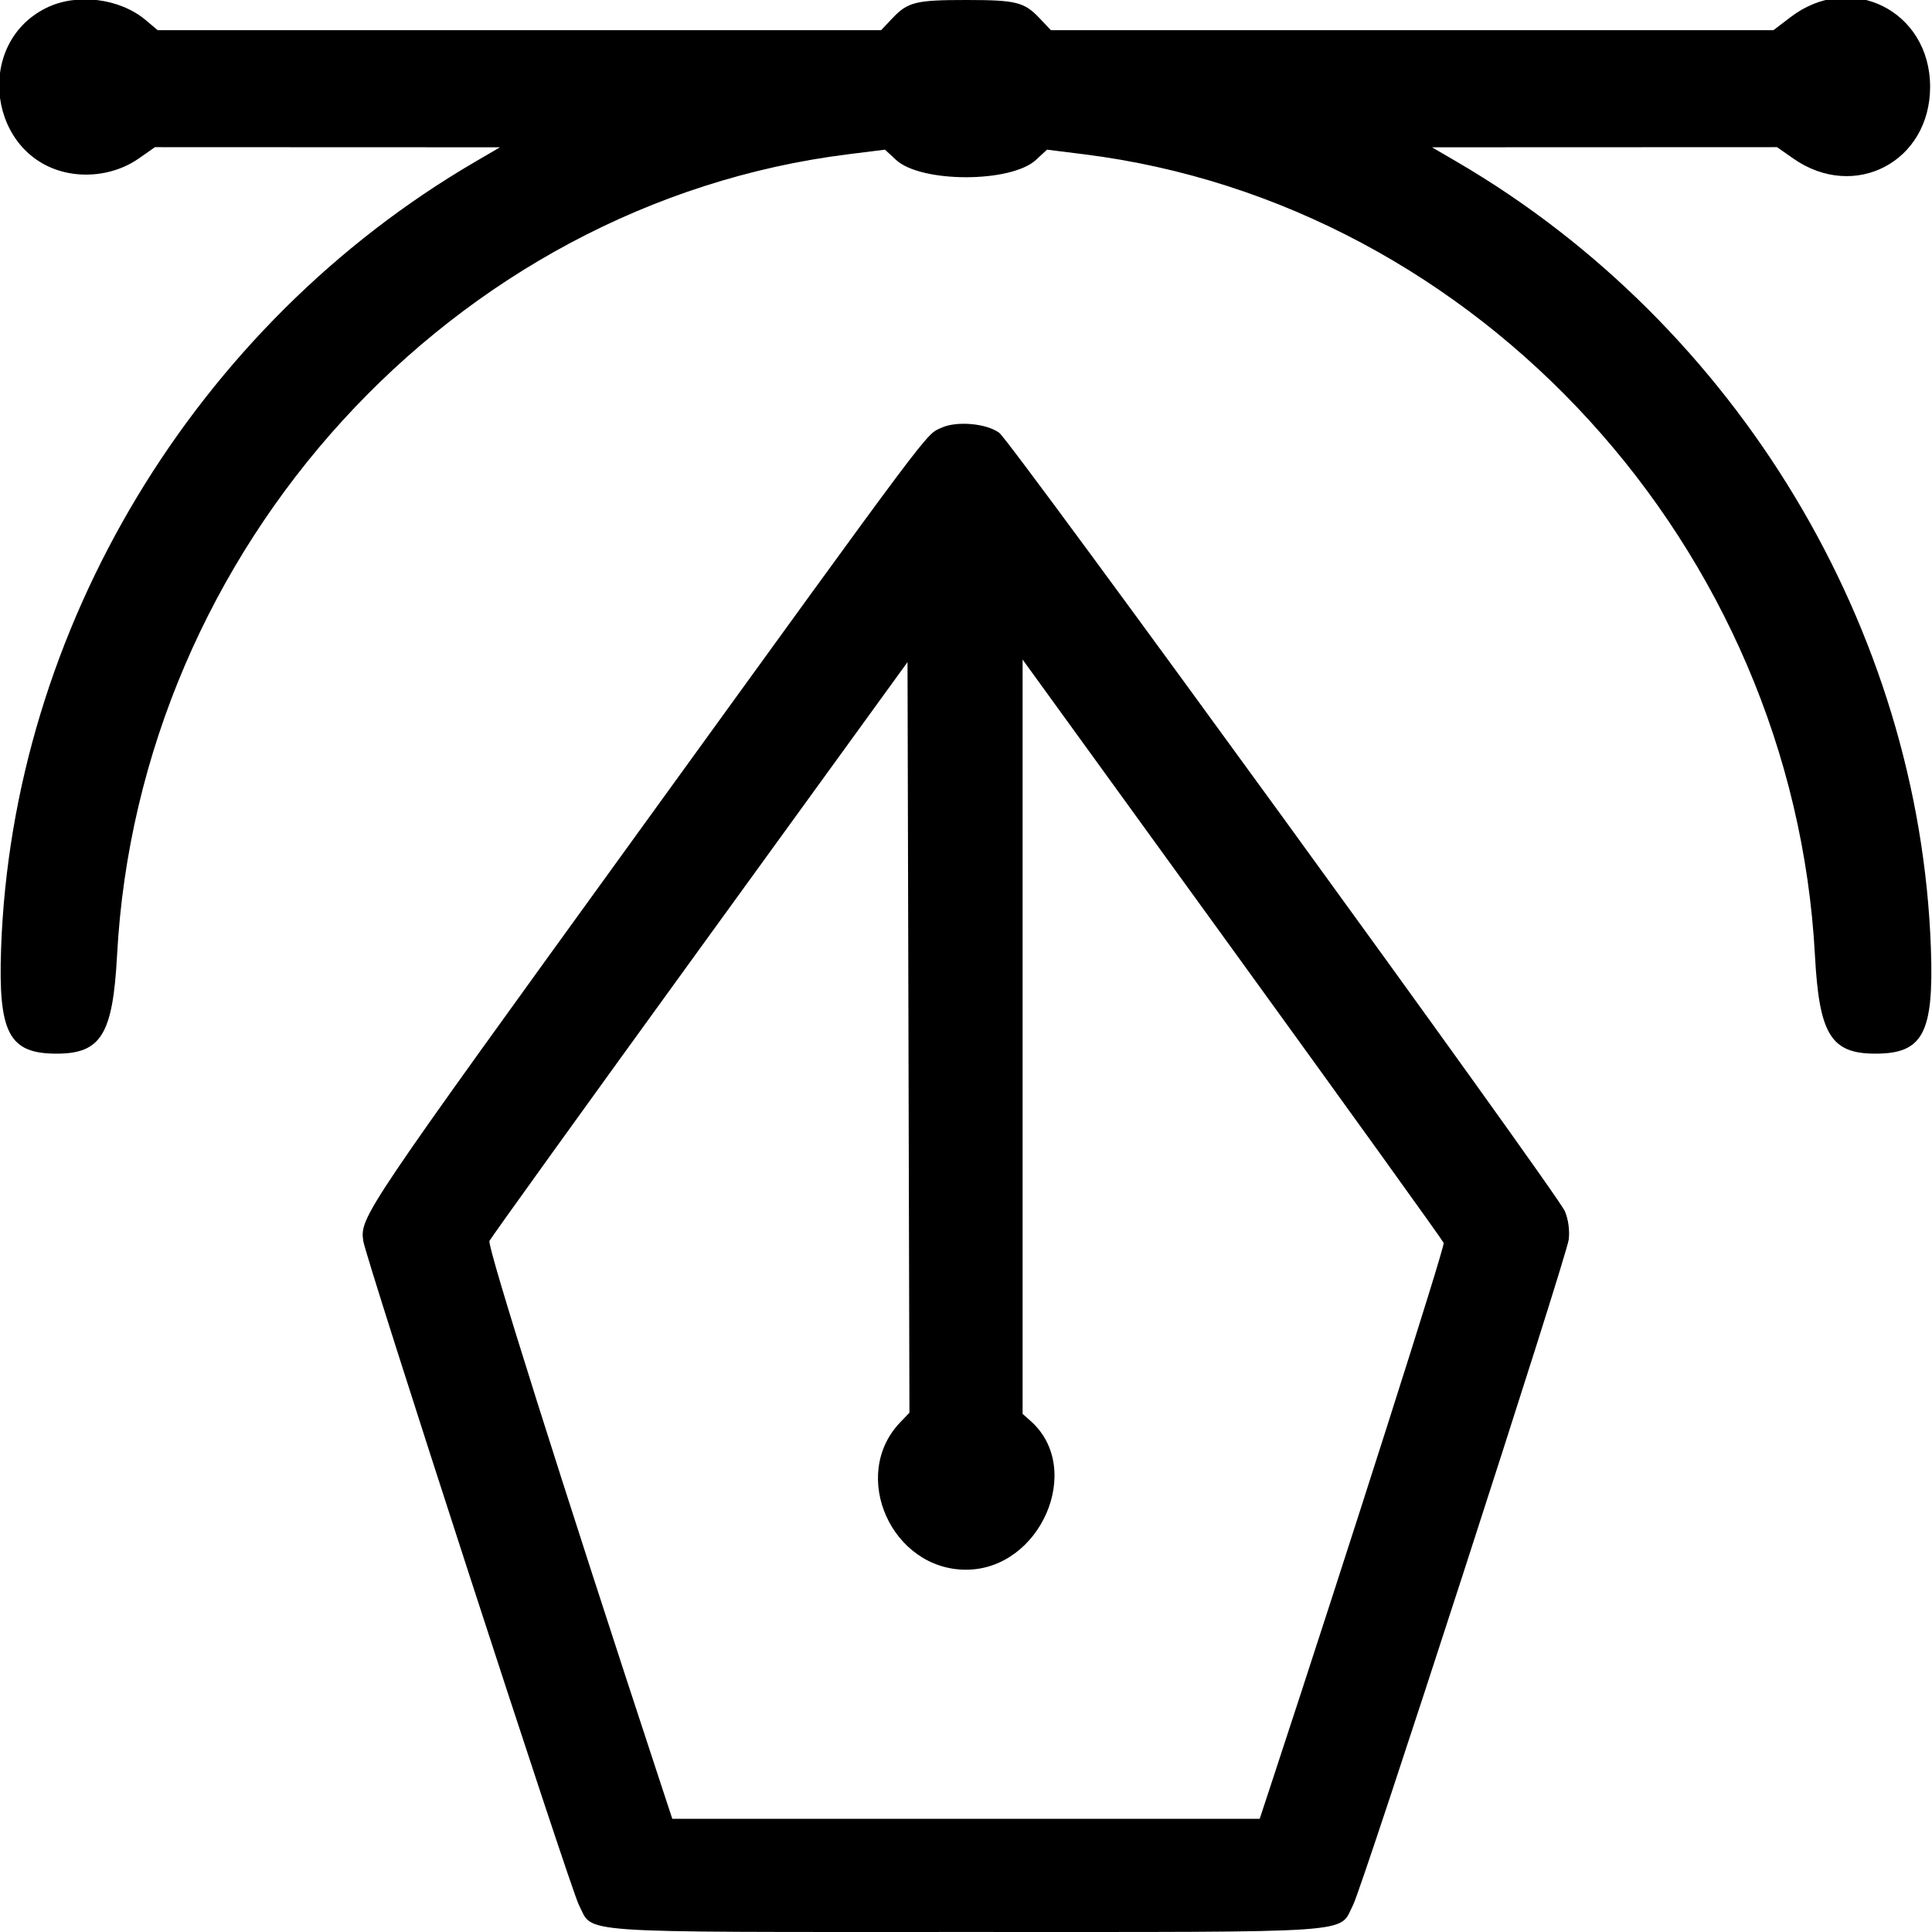 <svg id="svg" xmlns="http://www.w3.org/2000/svg" xmlns:xlink="http://www.w3.org/1999/xlink" width="400" height="400" viewBox="0, 0, 400,400"><g id="svgg"><path id="path0" d="M9.572 1.644 C -5.576 9.142,-2.325 32.726,14.284 35.829 C 19.303 36.766,24.693 35.640,28.734 32.810 L 32.077 30.469 67.796 30.483 L 103.516 30.496 98.343 33.516 C 40.380 67.349,2.542 130.164,0.226 196.400 C -0.386 213.902,1.858 218.149,11.719 218.149 C 20.918 218.149,23.356 214.181,24.236 197.778 C 28.758 113.414,93.816 42.146,175.627 31.936 L 183.230 30.987 185.499 33.091 C 190.683 37.895,209.317 37.895,214.501 33.091 L 216.770 30.987 224.373 31.936 C 306.184 42.146,371.242 113.414,375.764 197.778 C 376.644 214.181,379.082 218.149,388.281 218.149 C 398.142 218.149,400.386 213.902,399.774 196.400 C 397.458 130.164,359.620 67.349,301.657 33.516 L 296.484 30.496 332.204 30.483 L 367.923 30.469 371.266 32.810 C 383.949 41.692,399.609 33.492,399.609 17.969 C 399.609 2.228,383.183 -5.970,370.714 3.548 L 367.174 6.250 292.374 6.250 L 217.573 6.250 215.295 3.837 C 212.062 0.411,210.425 0.000,200.000 0.000 C 189.575 -0.000,187.938 0.411,184.705 3.837 L 182.427 6.250 107.537 6.250 L 32.647 6.250 30.191 4.178 C 24.784 -0.381,15.875 -1.476,9.572 1.644 M194.922 88.560 C 191.549 90.121,194.271 86.491,132.892 171.285 C 75.113 251.105,74.529 251.971,75.202 256.891 C 75.691 260.464,118.053 390.917,119.858 394.407 C 122.952 400.391,117.257 399.994,200.000 399.994 C 282.743 399.994,277.048 400.391,280.142 394.407 C 282.135 390.554,324.368 260.225,324.793 256.617 C 325.016 254.732,324.690 252.380,323.982 250.758 C 322.267 246.825,209.378 91.464,206.894 89.617 C 204.255 87.655,198.058 87.108,194.922 88.560 M186.373 294.485 C 175.867 305.454,184.594 324.991,200.000 324.991 C 215.423 324.991,224.518 304.093,213.395 294.215 L 211.719 292.727 211.719 214.639 L 211.719 136.551 255.133 196.479 C 279.010 229.439,298.706 256.823,298.901 257.331 C 299.180 258.058,279.354 320.239,263.188 369.336 L 260.809 376.563 200.000 376.563 L 139.191 376.563 136.812 369.336 C 116.168 306.638,100.820 257.999,101.337 256.918 C 101.676 256.211,121.289 228.959,144.922 196.358 L 187.891 137.082 188.090 214.783 L 188.289 292.485 186.373 294.485 " stroke="none" fill="#000000" fill-rule="evenodd"></path></g></svg>